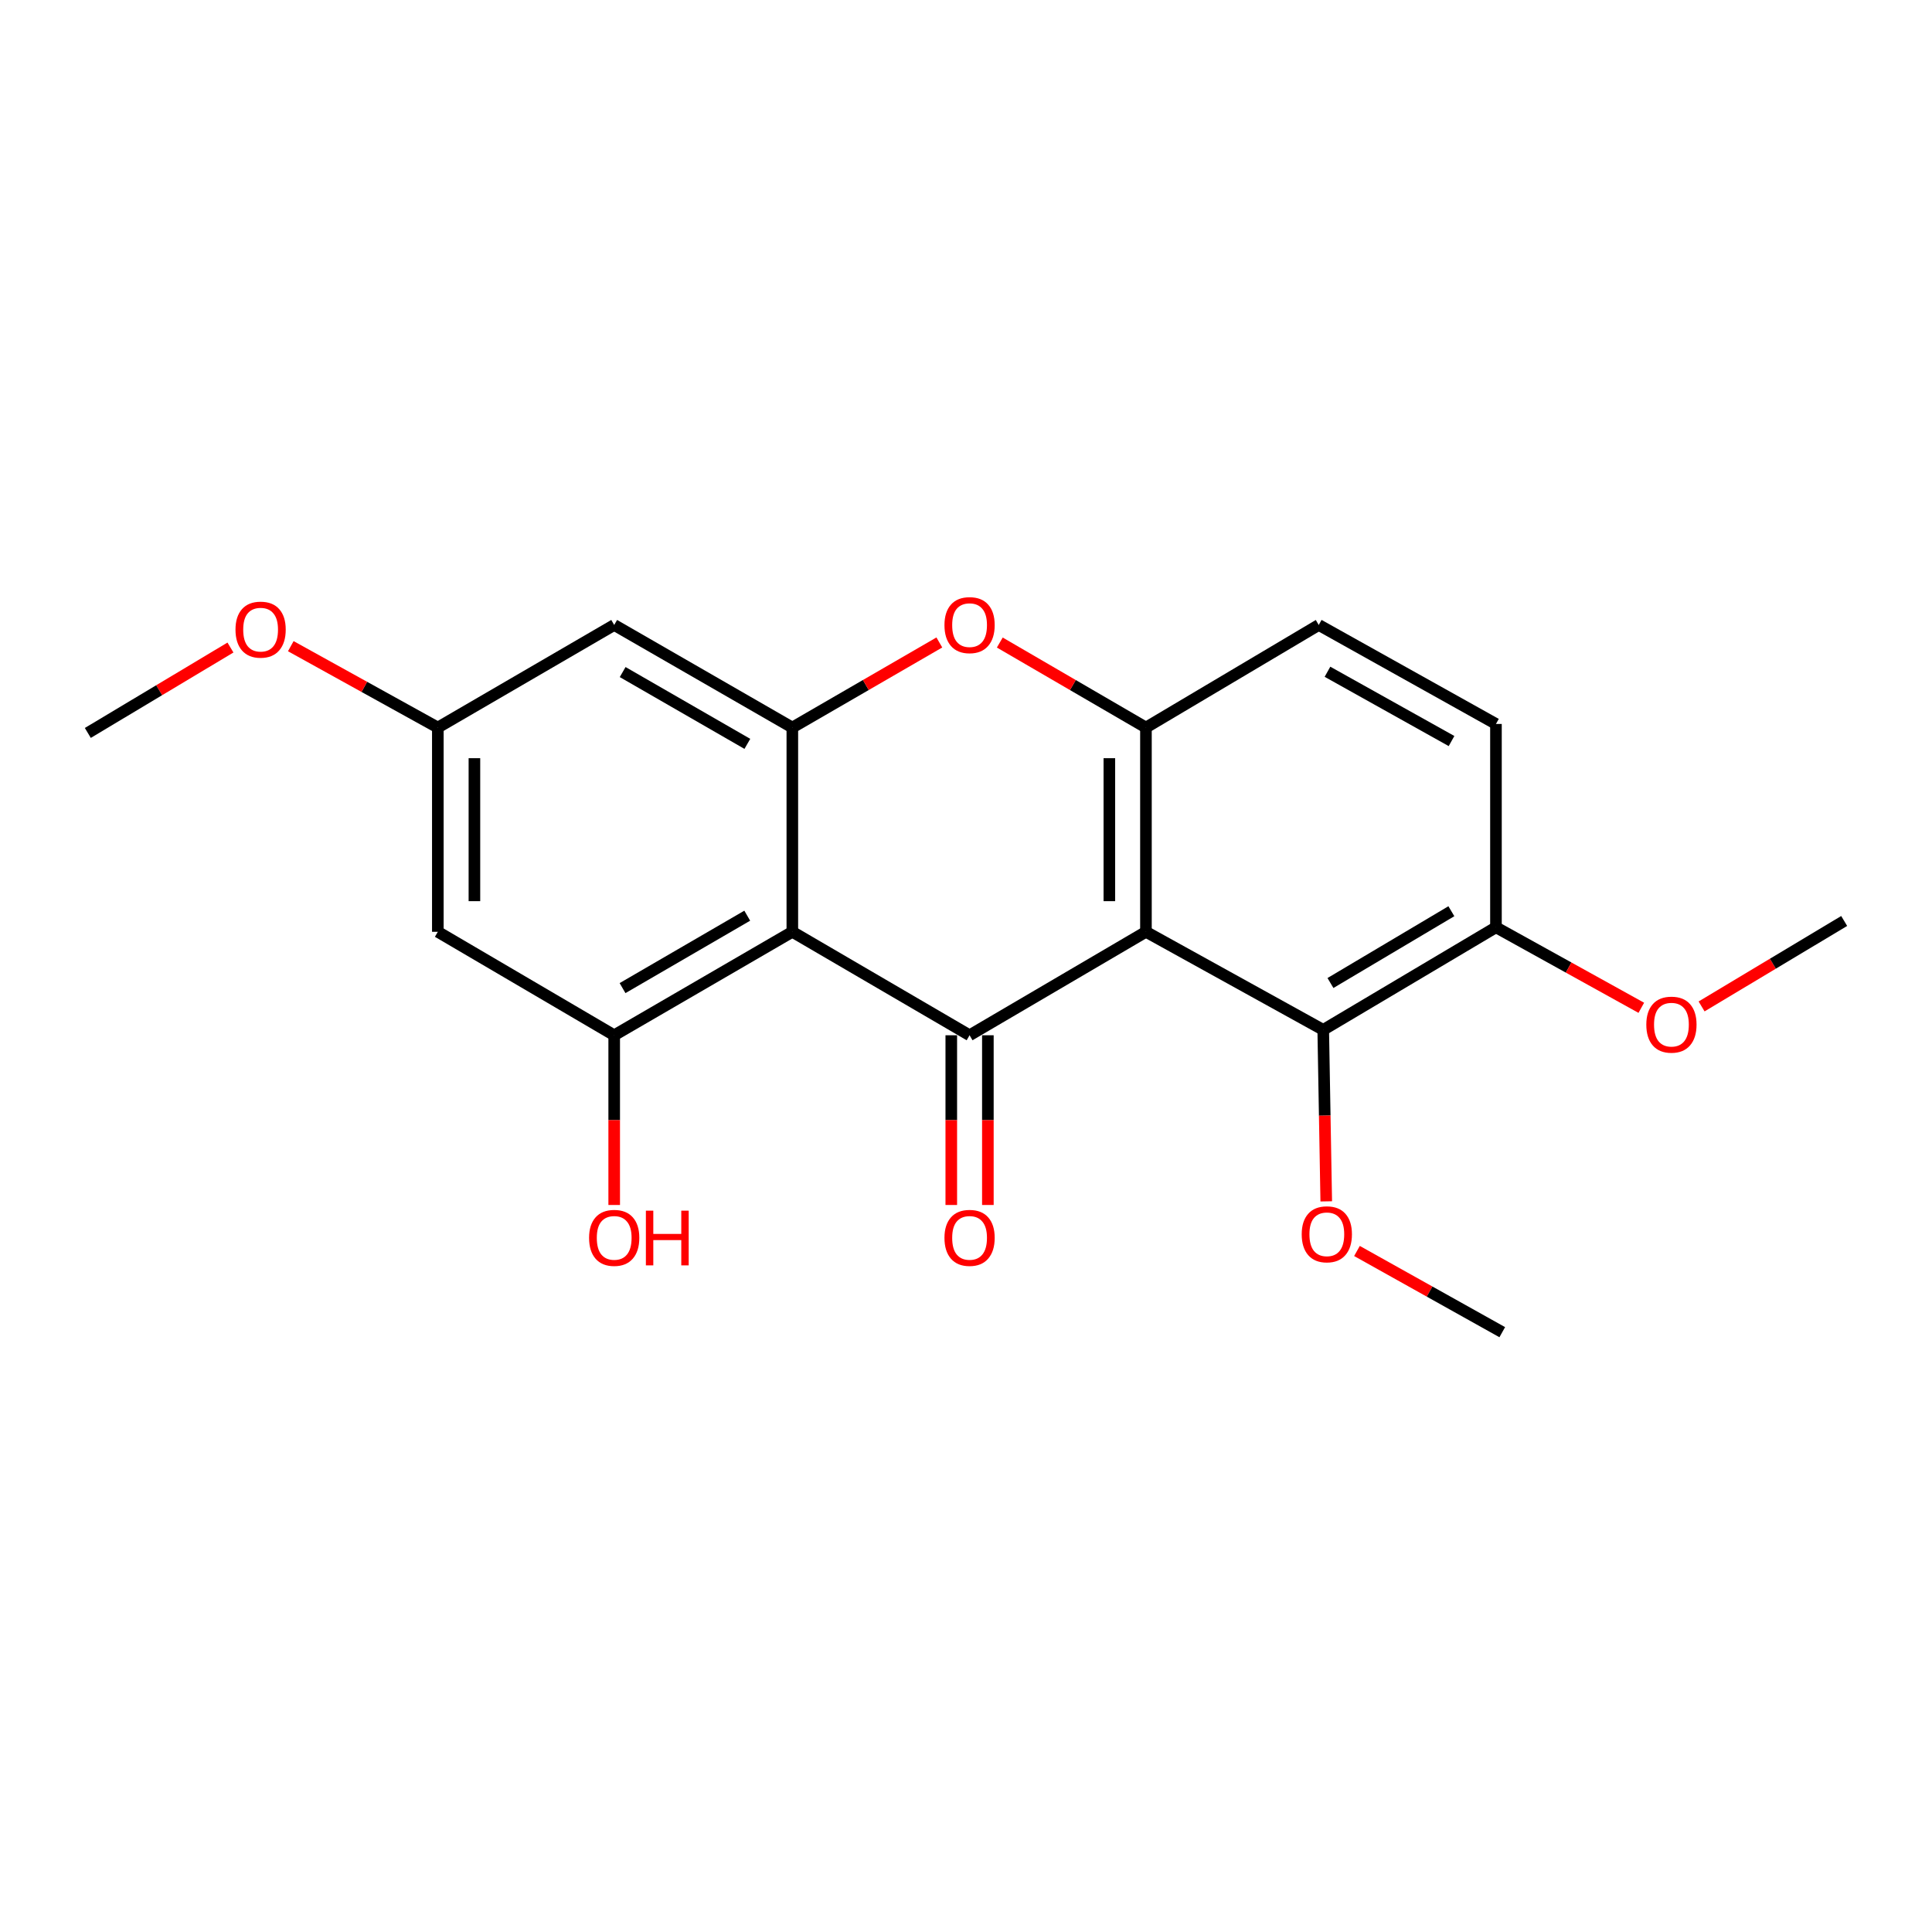 <?xml version='1.0' encoding='iso-8859-1'?>
<svg version='1.1' baseProfile='full'
              xmlns='http://www.w3.org/2000/svg'
                      xmlns:rdkit='http://www.rdkit.org/xml'
                      xmlns:xlink='http://www.w3.org/1999/xlink'
                  xml:space='preserve'
width='1000px' height='1000px' viewBox='0 0 1000 1000'>
<!-- END OF HEADER -->
<rect style='opacity:1.0;fill:#FFFFFF;stroke:none' width='1000' height='1000' x='0' y='0'> </rect>
<path class='bond-0' d='M 593.139,482.301 L 501.852,535.851' style='fill:none;fill-rule:evenodd;stroke:#000000;stroke-width:6px;stroke-linecap:butt;stroke-linejoin:miter;stroke-opacity:1' />
<path class='bond-3' d='M 593.139,482.301 L 593.139,376.579' style='fill:none;fill-rule:evenodd;stroke:#000000;stroke-width:6px;stroke-linecap:butt;stroke-linejoin:miter;stroke-opacity:1' />
<path class='bond-3' d='M 574.202,466.443 L 574.202,392.437' style='fill:none;fill-rule:evenodd;stroke:#000000;stroke-width:6px;stroke-linecap:butt;stroke-linejoin:miter;stroke-opacity:1' />
<path class='bond-6' d='M 593.139,482.301 L 684.901,533.053' style='fill:none;fill-rule:evenodd;stroke:#000000;stroke-width:6px;stroke-linecap:butt;stroke-linejoin:miter;stroke-opacity:1' />
<path class='bond-1' d='M 501.852,535.851 L 410.111,482.301' style='fill:none;fill-rule:evenodd;stroke:#000000;stroke-width:6px;stroke-linecap:butt;stroke-linejoin:miter;stroke-opacity:1' />
<path class='bond-9' d='M 492.383,535.851 L 492.383,579.774' style='fill:none;fill-rule:evenodd;stroke:#000000;stroke-width:6px;stroke-linecap:butt;stroke-linejoin:miter;stroke-opacity:1' />
<path class='bond-9' d='M 492.383,579.774 L 492.383,623.697' style='fill:none;fill-rule:evenodd;stroke:#FF0000;stroke-width:6px;stroke-linecap:butt;stroke-linejoin:miter;stroke-opacity:1' />
<path class='bond-9' d='M 511.32,535.851 L 511.32,579.774' style='fill:none;fill-rule:evenodd;stroke:#000000;stroke-width:6px;stroke-linecap:butt;stroke-linejoin:miter;stroke-opacity:1' />
<path class='bond-9' d='M 511.32,579.774 L 511.32,623.697' style='fill:none;fill-rule:evenodd;stroke:#FF0000;stroke-width:6px;stroke-linecap:butt;stroke-linejoin:miter;stroke-opacity:1' />
<path class='bond-5' d='M 410.111,482.301 L 317.908,535.851' style='fill:none;fill-rule:evenodd;stroke:#000000;stroke-width:6px;stroke-linecap:butt;stroke-linejoin:miter;stroke-opacity:1' />
<path class='bond-5' d='M 386.77,473.958 L 322.228,511.443' style='fill:none;fill-rule:evenodd;stroke:#000000;stroke-width:6px;stroke-linecap:butt;stroke-linejoin:miter;stroke-opacity:1' />
<path class='bond-22' d='M 410.111,482.301 L 410.111,376.579' style='fill:none;fill-rule:evenodd;stroke:#000000;stroke-width:6px;stroke-linecap:butt;stroke-linejoin:miter;stroke-opacity:1' />
<path class='bond-2' d='M 410.111,376.579 L 448.157,354.559' style='fill:none;fill-rule:evenodd;stroke:#000000;stroke-width:6px;stroke-linecap:butt;stroke-linejoin:miter;stroke-opacity:1' />
<path class='bond-2' d='M 448.157,354.559 L 486.202,332.539' style='fill:none;fill-rule:evenodd;stroke:#FF0000;stroke-width:6px;stroke-linecap:butt;stroke-linejoin:miter;stroke-opacity:1' />
<path class='bond-7' d='M 410.111,376.579 L 317.908,323.481' style='fill:none;fill-rule:evenodd;stroke:#000000;stroke-width:6px;stroke-linecap:butt;stroke-linejoin:miter;stroke-opacity:1' />
<path class='bond-7' d='M 386.83,385.025 L 322.288,347.856' style='fill:none;fill-rule:evenodd;stroke:#000000;stroke-width:6px;stroke-linecap:butt;stroke-linejoin:miter;stroke-opacity:1' />
<path class='bond-4' d='M 593.139,376.579 L 555.316,354.579' style='fill:none;fill-rule:evenodd;stroke:#000000;stroke-width:6px;stroke-linecap:butt;stroke-linejoin:miter;stroke-opacity:1' />
<path class='bond-4' d='M 555.316,354.579 L 517.492,332.578' style='fill:none;fill-rule:evenodd;stroke:#FF0000;stroke-width:6px;stroke-linecap:butt;stroke-linejoin:miter;stroke-opacity:1' />
<path class='bond-12' d='M 593.139,376.579 L 682.576,323.481' style='fill:none;fill-rule:evenodd;stroke:#000000;stroke-width:6px;stroke-linecap:butt;stroke-linejoin:miter;stroke-opacity:1' />
<path class='bond-8' d='M 317.908,535.851 L 226.62,482.301' style='fill:none;fill-rule:evenodd;stroke:#000000;stroke-width:6px;stroke-linecap:butt;stroke-linejoin:miter;stroke-opacity:1' />
<path class='bond-14' d='M 317.908,535.851 L 317.908,579.774' style='fill:none;fill-rule:evenodd;stroke:#000000;stroke-width:6px;stroke-linecap:butt;stroke-linejoin:miter;stroke-opacity:1' />
<path class='bond-14' d='M 317.908,579.774 L 317.908,623.697' style='fill:none;fill-rule:evenodd;stroke:#FF0000;stroke-width:6px;stroke-linecap:butt;stroke-linejoin:miter;stroke-opacity:1' />
<path class='bond-11' d='M 684.901,533.053 L 774.305,479.965' style='fill:none;fill-rule:evenodd;stroke:#000000;stroke-width:6px;stroke-linecap:butt;stroke-linejoin:miter;stroke-opacity:1' />
<path class='bond-11' d='M 688.643,508.807 L 751.226,471.646' style='fill:none;fill-rule:evenodd;stroke:#000000;stroke-width:6px;stroke-linecap:butt;stroke-linejoin:miter;stroke-opacity:1' />
<path class='bond-15' d='M 684.901,533.053 L 685.682,577.437' style='fill:none;fill-rule:evenodd;stroke:#000000;stroke-width:6px;stroke-linecap:butt;stroke-linejoin:miter;stroke-opacity:1' />
<path class='bond-15' d='M 685.682,577.437 L 686.464,621.822' style='fill:none;fill-rule:evenodd;stroke:#FF0000;stroke-width:6px;stroke-linecap:butt;stroke-linejoin:miter;stroke-opacity:1' />
<path class='bond-10' d='M 317.908,323.481 L 226.62,376.579' style='fill:none;fill-rule:evenodd;stroke:#000000;stroke-width:6px;stroke-linecap:butt;stroke-linejoin:miter;stroke-opacity:1' />
<path class='bond-23' d='M 226.62,482.301 L 226.62,376.579' style='fill:none;fill-rule:evenodd;stroke:#000000;stroke-width:6px;stroke-linecap:butt;stroke-linejoin:miter;stroke-opacity:1' />
<path class='bond-23' d='M 245.558,466.443 L 245.558,392.437' style='fill:none;fill-rule:evenodd;stroke:#000000;stroke-width:6px;stroke-linecap:butt;stroke-linejoin:miter;stroke-opacity:1' />
<path class='bond-17' d='M 226.62,376.579 L 188.566,355.52' style='fill:none;fill-rule:evenodd;stroke:#000000;stroke-width:6px;stroke-linecap:butt;stroke-linejoin:miter;stroke-opacity:1' />
<path class='bond-17' d='M 188.566,355.52 L 150.512,334.461' style='fill:none;fill-rule:evenodd;stroke:#FF0000;stroke-width:6px;stroke-linecap:butt;stroke-linejoin:miter;stroke-opacity:1' />
<path class='bond-13' d='M 774.305,479.965 L 774.305,374.717' style='fill:none;fill-rule:evenodd;stroke:#000000;stroke-width:6px;stroke-linecap:butt;stroke-linejoin:miter;stroke-opacity:1' />
<path class='bond-16' d='M 774.305,479.965 L 811.92,500.801' style='fill:none;fill-rule:evenodd;stroke:#000000;stroke-width:6px;stroke-linecap:butt;stroke-linejoin:miter;stroke-opacity:1' />
<path class='bond-16' d='M 811.92,500.801 L 849.535,521.636' style='fill:none;fill-rule:evenodd;stroke:#FF0000;stroke-width:6px;stroke-linecap:butt;stroke-linejoin:miter;stroke-opacity:1' />
<path class='bond-21' d='M 682.576,323.481 L 774.305,374.717' style='fill:none;fill-rule:evenodd;stroke:#000000;stroke-width:6px;stroke-linecap:butt;stroke-linejoin:miter;stroke-opacity:1' />
<path class='bond-21' d='M 687.101,347.699 L 751.311,383.564' style='fill:none;fill-rule:evenodd;stroke:#000000;stroke-width:6px;stroke-linecap:butt;stroke-linejoin:miter;stroke-opacity:1' />
<path class='bond-18' d='M 702.364,647.505 L 739.965,668.521' style='fill:none;fill-rule:evenodd;stroke:#FF0000;stroke-width:6px;stroke-linecap:butt;stroke-linejoin:miter;stroke-opacity:1' />
<path class='bond-18' d='M 739.965,668.521 L 777.567,689.537' style='fill:none;fill-rule:evenodd;stroke:#000000;stroke-width:6px;stroke-linecap:butt;stroke-linejoin:miter;stroke-opacity:1' />
<path class='bond-19' d='M 880.736,520.923 L 917.641,498.808' style='fill:none;fill-rule:evenodd;stroke:#FF0000;stroke-width:6px;stroke-linecap:butt;stroke-linejoin:miter;stroke-opacity:1' />
<path class='bond-19' d='M 917.641,498.808 L 954.545,476.694' style='fill:none;fill-rule:evenodd;stroke:#000000;stroke-width:6px;stroke-linecap:butt;stroke-linejoin:miter;stroke-opacity:1' />
<path class='bond-20' d='M 119.285,335.161 L 82.37,357.264' style='fill:none;fill-rule:evenodd;stroke:#FF0000;stroke-width:6px;stroke-linecap:butt;stroke-linejoin:miter;stroke-opacity:1' />
<path class='bond-20' d='M 82.37,357.264 L 45.455,379.367' style='fill:none;fill-rule:evenodd;stroke:#000000;stroke-width:6px;stroke-linecap:butt;stroke-linejoin:miter;stroke-opacity:1' />
<path  class='atom-5' d='M 488.852 323.561
Q 488.852 316.761, 492.212 312.961
Q 495.572 309.161, 501.852 309.161
Q 508.132 309.161, 511.492 312.961
Q 514.852 316.761, 514.852 323.561
Q 514.852 330.441, 511.452 334.361
Q 508.052 338.241, 501.852 338.241
Q 495.612 338.241, 492.212 334.361
Q 488.852 330.481, 488.852 323.561
M 501.852 335.041
Q 506.172 335.041, 508.492 332.161
Q 510.852 329.241, 510.852 323.561
Q 510.852 318.001, 508.492 315.201
Q 506.172 312.361, 501.852 312.361
Q 497.532 312.361, 495.172 315.161
Q 492.852 317.961, 492.852 323.561
Q 492.852 329.281, 495.172 332.161
Q 497.532 335.041, 501.852 335.041
' fill='#FF0000'/>
<path  class='atom-10' d='M 488.852 640.717
Q 488.852 633.917, 492.212 630.117
Q 495.572 626.317, 501.852 626.317
Q 508.132 626.317, 511.492 630.117
Q 514.852 633.917, 514.852 640.717
Q 514.852 647.597, 511.452 651.517
Q 508.052 655.397, 501.852 655.397
Q 495.612 655.397, 492.212 651.517
Q 488.852 647.637, 488.852 640.717
M 501.852 652.197
Q 506.172 652.197, 508.492 649.317
Q 510.852 646.397, 510.852 640.717
Q 510.852 635.157, 508.492 632.357
Q 506.172 629.517, 501.852 629.517
Q 497.532 629.517, 495.172 632.317
Q 492.852 635.117, 492.852 640.717
Q 492.852 646.437, 495.172 649.317
Q 497.532 652.197, 501.852 652.197
' fill='#FF0000'/>
<path  class='atom-15' d='M 304.908 640.717
Q 304.908 633.917, 308.268 630.117
Q 311.628 626.317, 317.908 626.317
Q 324.188 626.317, 327.548 630.117
Q 330.908 633.917, 330.908 640.717
Q 330.908 647.597, 327.508 651.517
Q 324.108 655.397, 317.908 655.397
Q 311.668 655.397, 308.268 651.517
Q 304.908 647.637, 304.908 640.717
M 317.908 652.197
Q 322.228 652.197, 324.548 649.317
Q 326.908 646.397, 326.908 640.717
Q 326.908 635.157, 324.548 632.357
Q 322.228 629.517, 317.908 629.517
Q 313.588 629.517, 311.228 632.317
Q 308.908 635.117, 308.908 640.717
Q 308.908 646.437, 311.228 649.317
Q 313.588 652.197, 317.908 652.197
' fill='#FF0000'/>
<path  class='atom-15' d='M 334.308 626.637
L 338.148 626.637
L 338.148 638.677
L 352.628 638.677
L 352.628 626.637
L 356.468 626.637
L 356.468 654.957
L 352.628 654.957
L 352.628 641.877
L 338.148 641.877
L 338.148 654.957
L 334.308 654.957
L 334.308 626.637
' fill='#FF0000'/>
<path  class='atom-16' d='M 673.763 638.865
Q 673.763 632.065, 677.123 628.265
Q 680.483 624.465, 686.763 624.465
Q 693.043 624.465, 696.403 628.265
Q 699.763 632.065, 699.763 638.865
Q 699.763 645.745, 696.363 649.665
Q 692.963 653.545, 686.763 653.545
Q 680.523 653.545, 677.123 649.665
Q 673.763 645.785, 673.763 638.865
M 686.763 650.345
Q 691.083 650.345, 693.403 647.465
Q 695.763 644.545, 695.763 638.865
Q 695.763 633.305, 693.403 630.505
Q 691.083 627.665, 686.763 627.665
Q 682.443 627.665, 680.083 630.465
Q 677.763 633.265, 677.763 638.865
Q 677.763 644.585, 680.083 647.465
Q 682.443 650.345, 686.763 650.345
' fill='#FF0000'/>
<path  class='atom-17' d='M 852.13 530.355
Q 852.13 523.555, 855.49 519.755
Q 858.85 515.955, 865.13 515.955
Q 871.41 515.955, 874.77 519.755
Q 878.13 523.555, 878.13 530.355
Q 878.13 537.235, 874.73 541.155
Q 871.33 545.035, 865.13 545.035
Q 858.89 545.035, 855.49 541.155
Q 852.13 537.275, 852.13 530.355
M 865.13 541.835
Q 869.45 541.835, 871.77 538.955
Q 874.13 536.035, 874.13 530.355
Q 874.13 524.795, 871.77 521.995
Q 869.45 519.155, 865.13 519.155
Q 860.81 519.155, 858.45 521.955
Q 856.13 524.755, 856.13 530.355
Q 856.13 536.075, 858.45 538.955
Q 860.81 541.835, 865.13 541.835
' fill='#FF0000'/>
<path  class='atom-18' d='M 121.891 325.897
Q 121.891 319.097, 125.251 315.297
Q 128.611 311.497, 134.891 311.497
Q 141.171 311.497, 144.531 315.297
Q 147.891 319.097, 147.891 325.897
Q 147.891 332.777, 144.491 336.697
Q 141.091 340.577, 134.891 340.577
Q 128.651 340.577, 125.251 336.697
Q 121.891 332.817, 121.891 325.897
M 134.891 337.377
Q 139.211 337.377, 141.531 334.497
Q 143.891 331.577, 143.891 325.897
Q 143.891 320.337, 141.531 317.537
Q 139.211 314.697, 134.891 314.697
Q 130.571 314.697, 128.211 317.497
Q 125.891 320.297, 125.891 325.897
Q 125.891 331.617, 128.211 334.497
Q 130.571 337.377, 134.891 337.377
' fill='#FF0000'/>
</svg>
